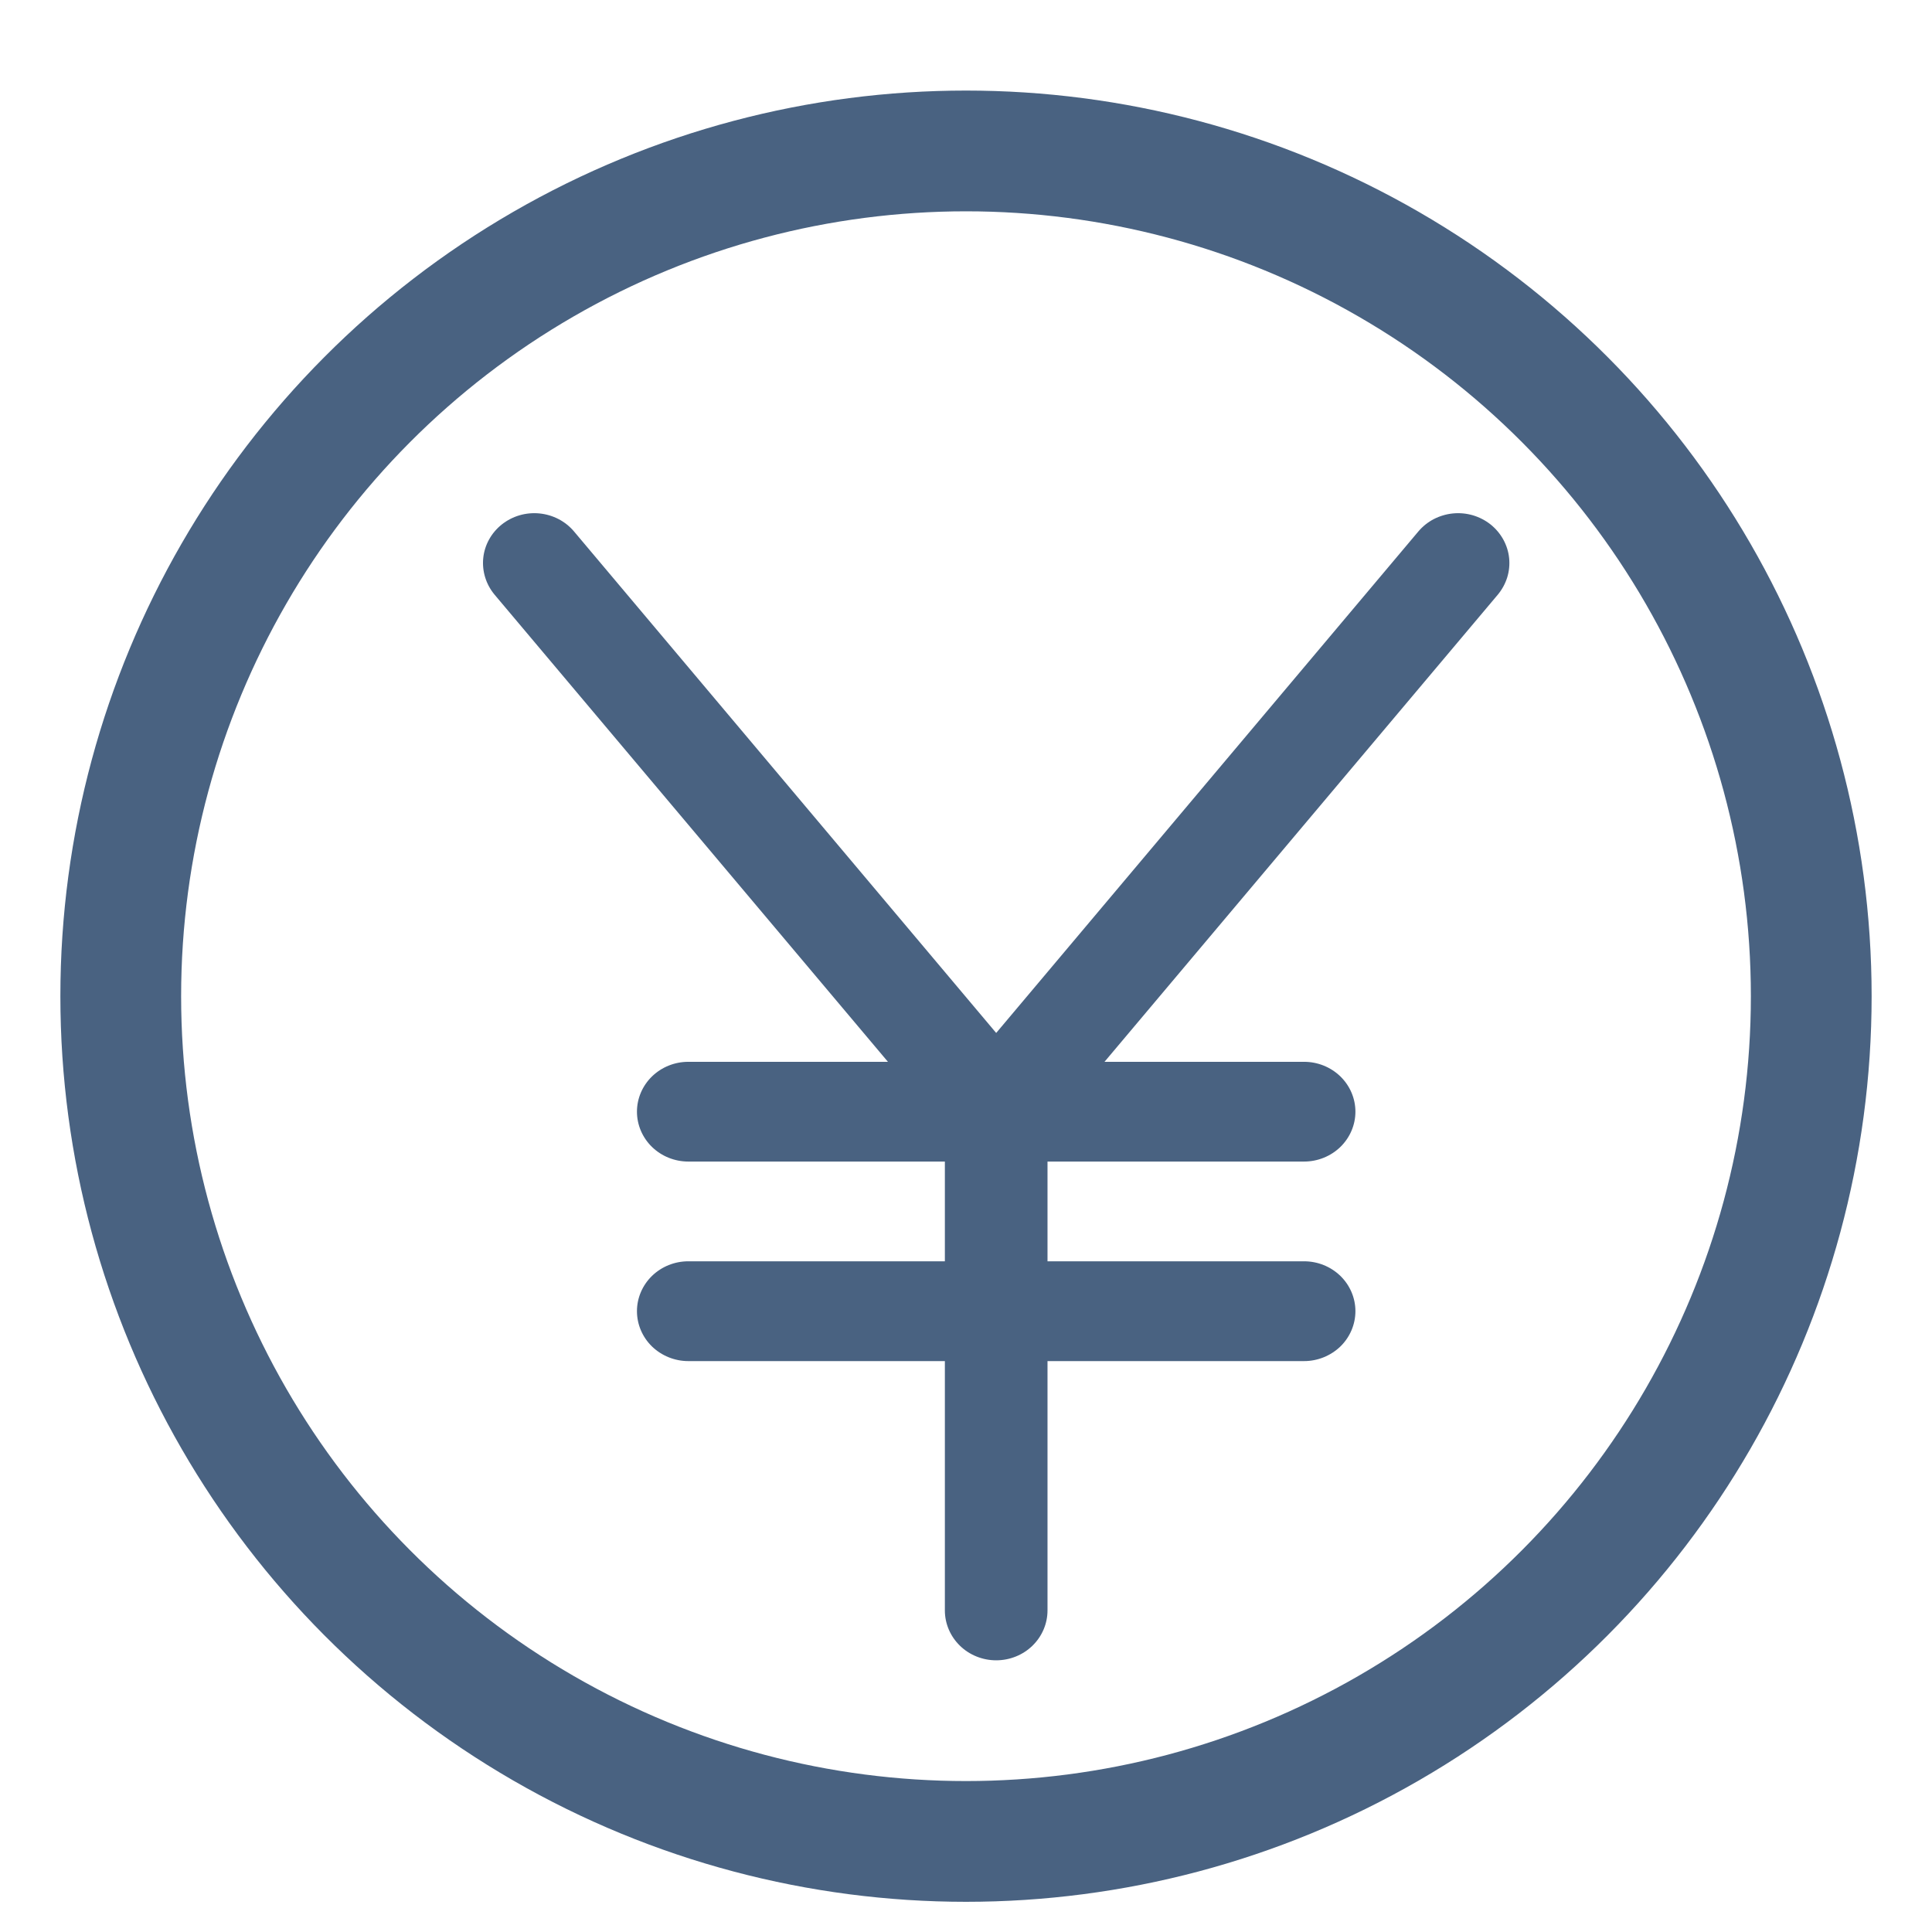 <svg xmlns="http://www.w3.org/2000/svg" width="32" height="32" viewBox="0 0 32 32" fill="none">
  <path d="M24.808 9.85L18.294 17.587H21.6C21.825 17.587 22.041 17.674 22.201 17.829C22.36 17.984 22.45 18.194 22.45 18.413C22.45 18.632 22.36 18.842 22.201 18.997C22.041 19.152 21.825 19.239 21.6 19.239H17.35V20.891H21.6C21.825 20.891 22.041 20.978 22.201 21.133C22.36 21.288 22.45 21.498 22.45 21.717C22.45 21.936 22.36 22.147 22.201 22.302C22.041 22.456 21.825 22.544 21.6 22.544H17.35V26.674C17.35 26.893 17.26 27.103 17.101 27.258C16.942 27.413 16.725 27.5 16.5 27.5C16.275 27.5 16.058 27.413 15.899 27.258C15.74 27.103 15.65 26.893 15.65 26.674V22.544H11.4C11.175 22.544 10.959 22.456 10.799 22.302C10.64 22.147 10.55 21.936 10.55 21.717C10.55 21.498 10.64 21.288 10.799 21.133C10.959 20.978 11.175 20.891 11.4 20.891H15.65V19.239H11.4C11.175 19.239 10.959 19.152 10.799 18.997C10.64 18.842 10.55 18.632 10.55 18.413C10.55 18.194 10.64 17.984 10.799 17.829C10.959 17.674 11.175 17.587 11.4 17.587H14.707L8.192 9.85C8.05 9.68 7.982 9.462 8.004 9.244C8.026 9.026 8.137 8.826 8.311 8.687C8.486 8.548 8.71 8.482 8.934 8.504C9.159 8.526 9.365 8.633 9.508 8.803L16.5 17.109L23.492 8.803C23.563 8.719 23.65 8.649 23.748 8.598C23.847 8.547 23.955 8.515 24.066 8.504C24.177 8.493 24.289 8.504 24.396 8.535C24.503 8.567 24.602 8.618 24.689 8.687C24.775 8.756 24.846 8.84 24.899 8.936C24.952 9.032 24.985 9.136 24.996 9.244C25.007 9.352 24.996 9.461 24.964 9.565C24.931 9.669 24.878 9.766 24.808 9.85Z" fill="#496281"/>
  <circle cx="16" cy="16.5" r="14" stroke="#496281" stroke-width="2"/>
</svg>